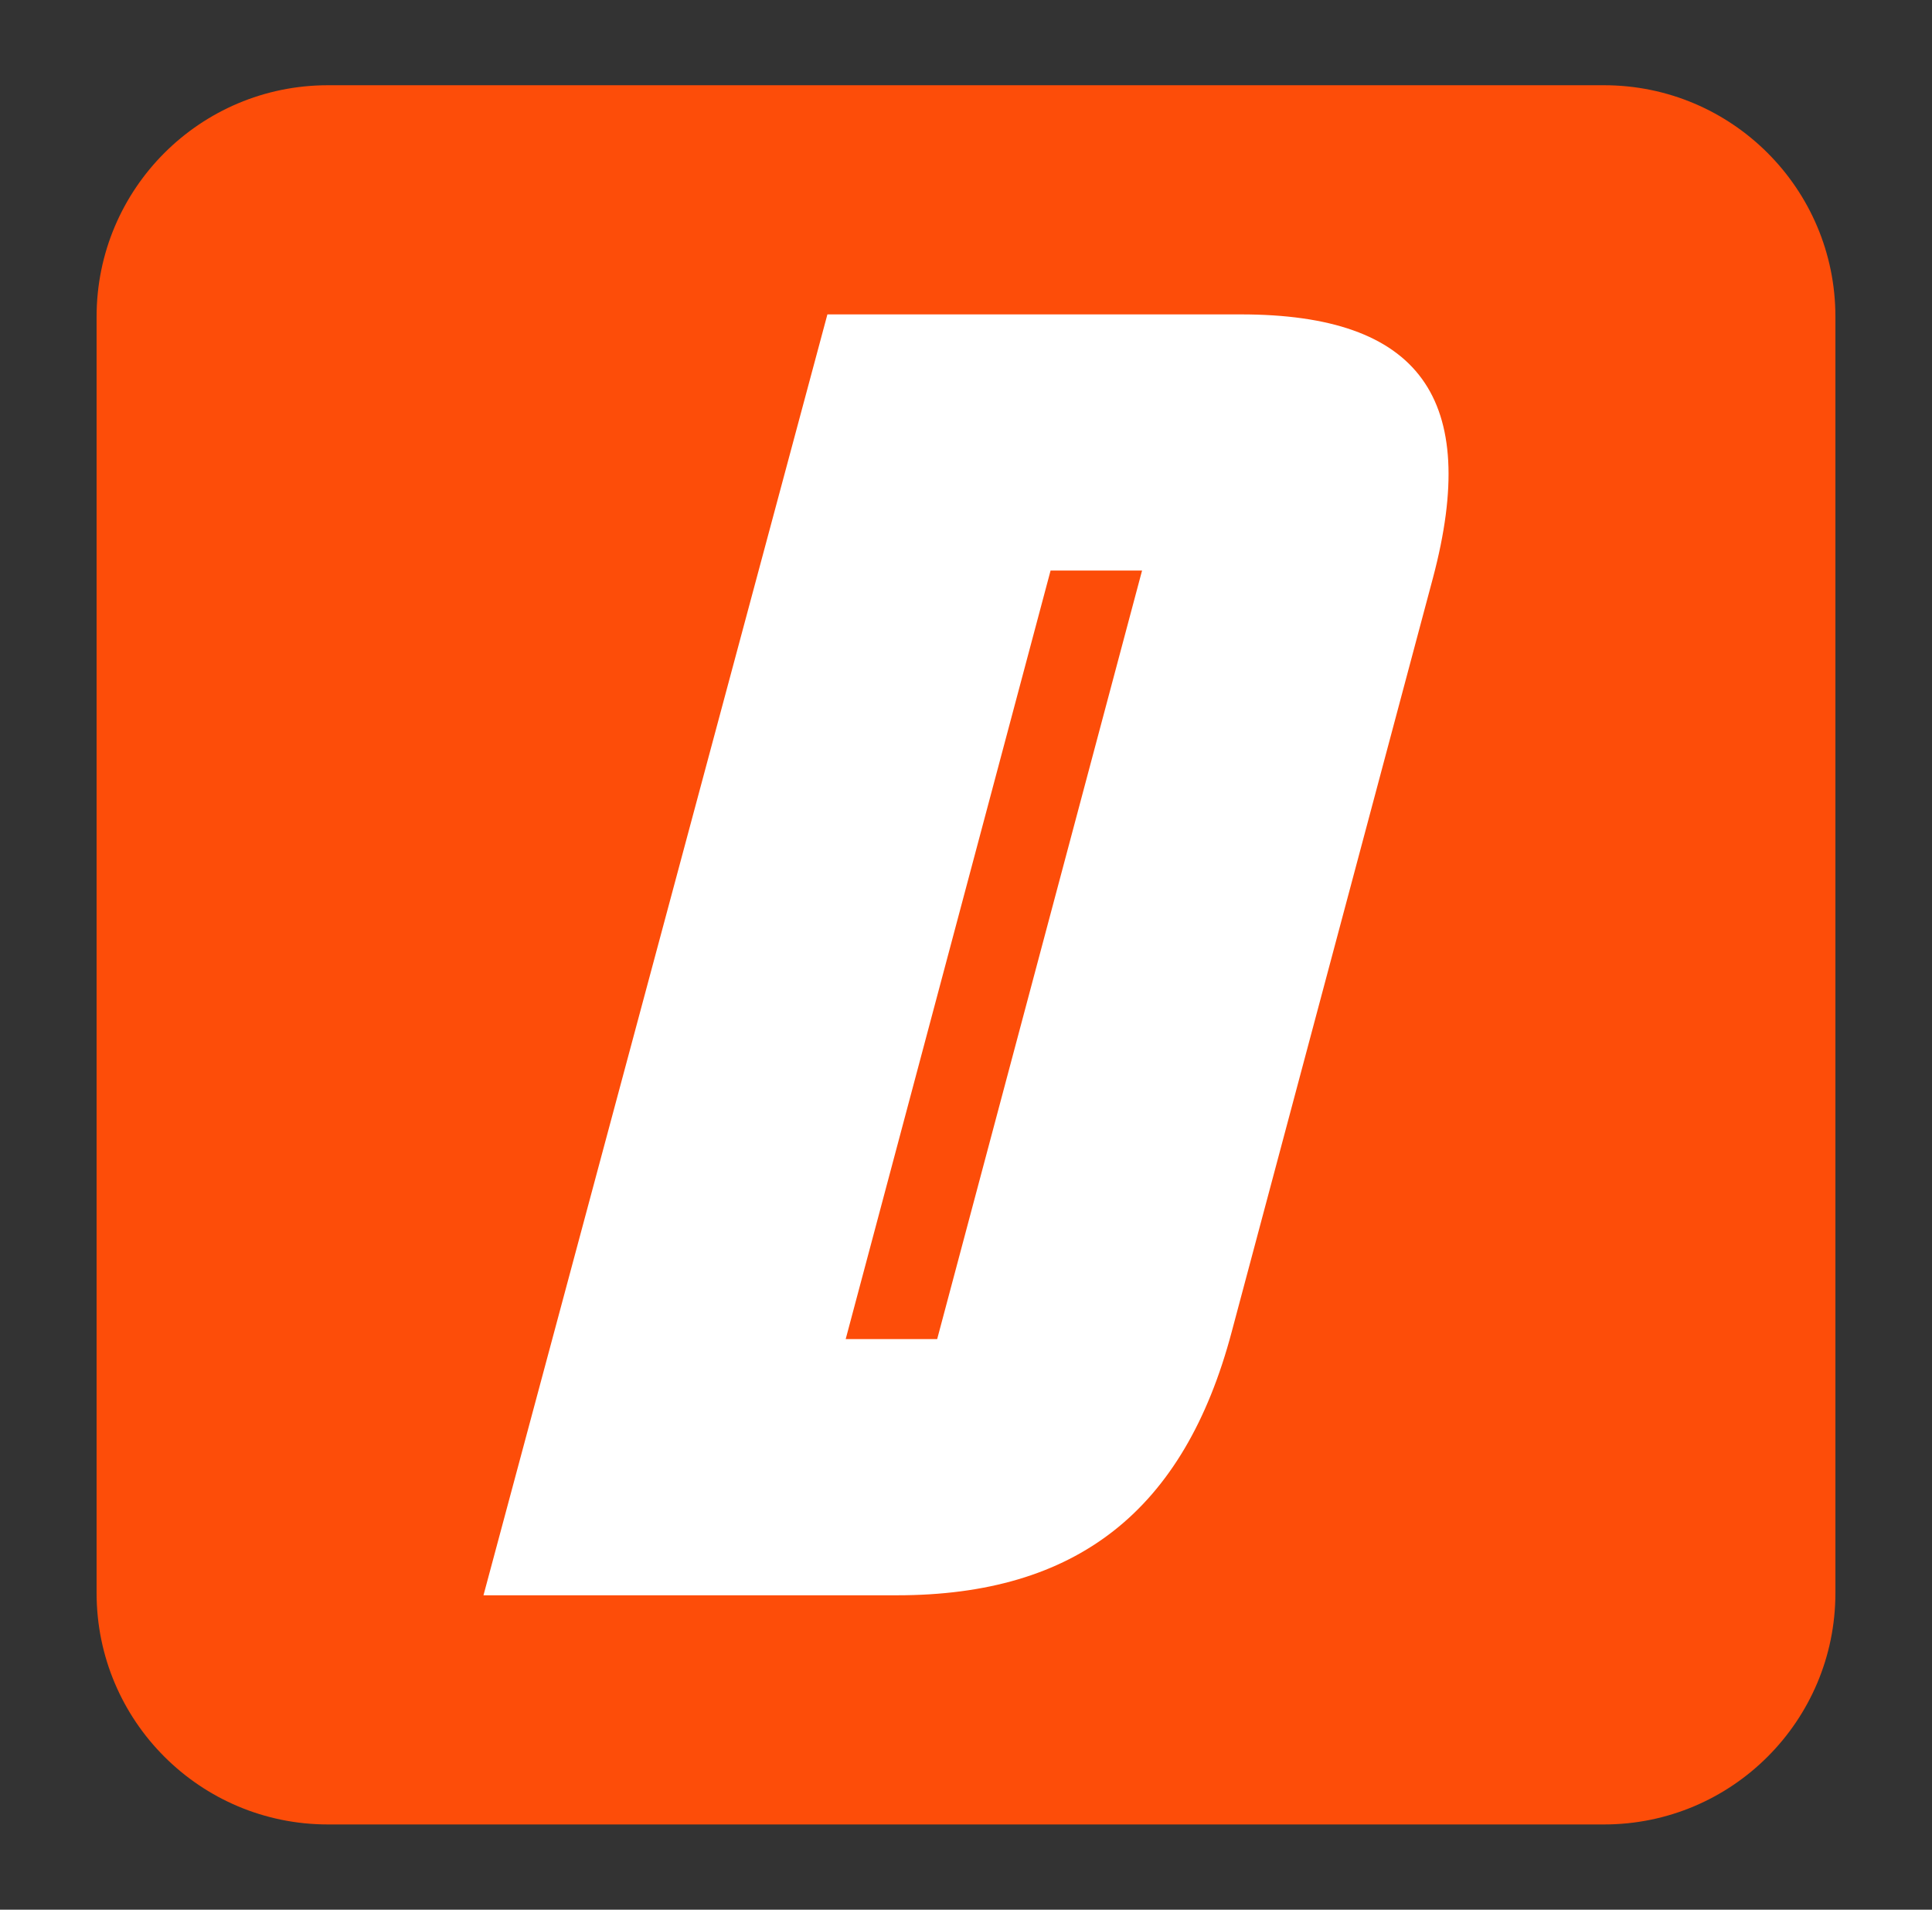 <svg xml:space="preserve" style="enable-background:new 0 0 604.44 597.33;" viewBox="0 0 604.44 597.33" y="0px" x="0px" xmlns:xlink="http://www.w3.org/1999/xlink" xmlns="http://www.w3.org/2000/svg" id="Layer_1" version="1.1">
<rect x="0" y="0" width="604.44" height="597.33" fill="#333333" stroke="none"/>
<style type="text/css">
	.st0{fill:#FD4D09;}
	.st1{fill:#FFFFFF;}
</style>
<g>
	<path d="M501.84,570.67H102.6c-39.97,0-72.38-32.4-72.38-72.38V99.04c0-39.97,32.4-72.38,72.38-72.38h399.24
		c39.97,0,72.38,32.4,72.38,72.38v399.24C574.22,538.26,541.82,570.67,501.84,570.67z" class="st0"></path>
	<path d="M258.86,98.34h129.35c56.09,0,74.98,26.33,60.1,82.42l-62.96,235.81c-14.88,56.09-48.65,82.42-104.74,82.42
		H151.26L258.86,98.34z M293.2,418.86l64.1-240.39h-28.62l-64.1,240.39H293.2z" class="st1"></path>
</g>
</svg>
